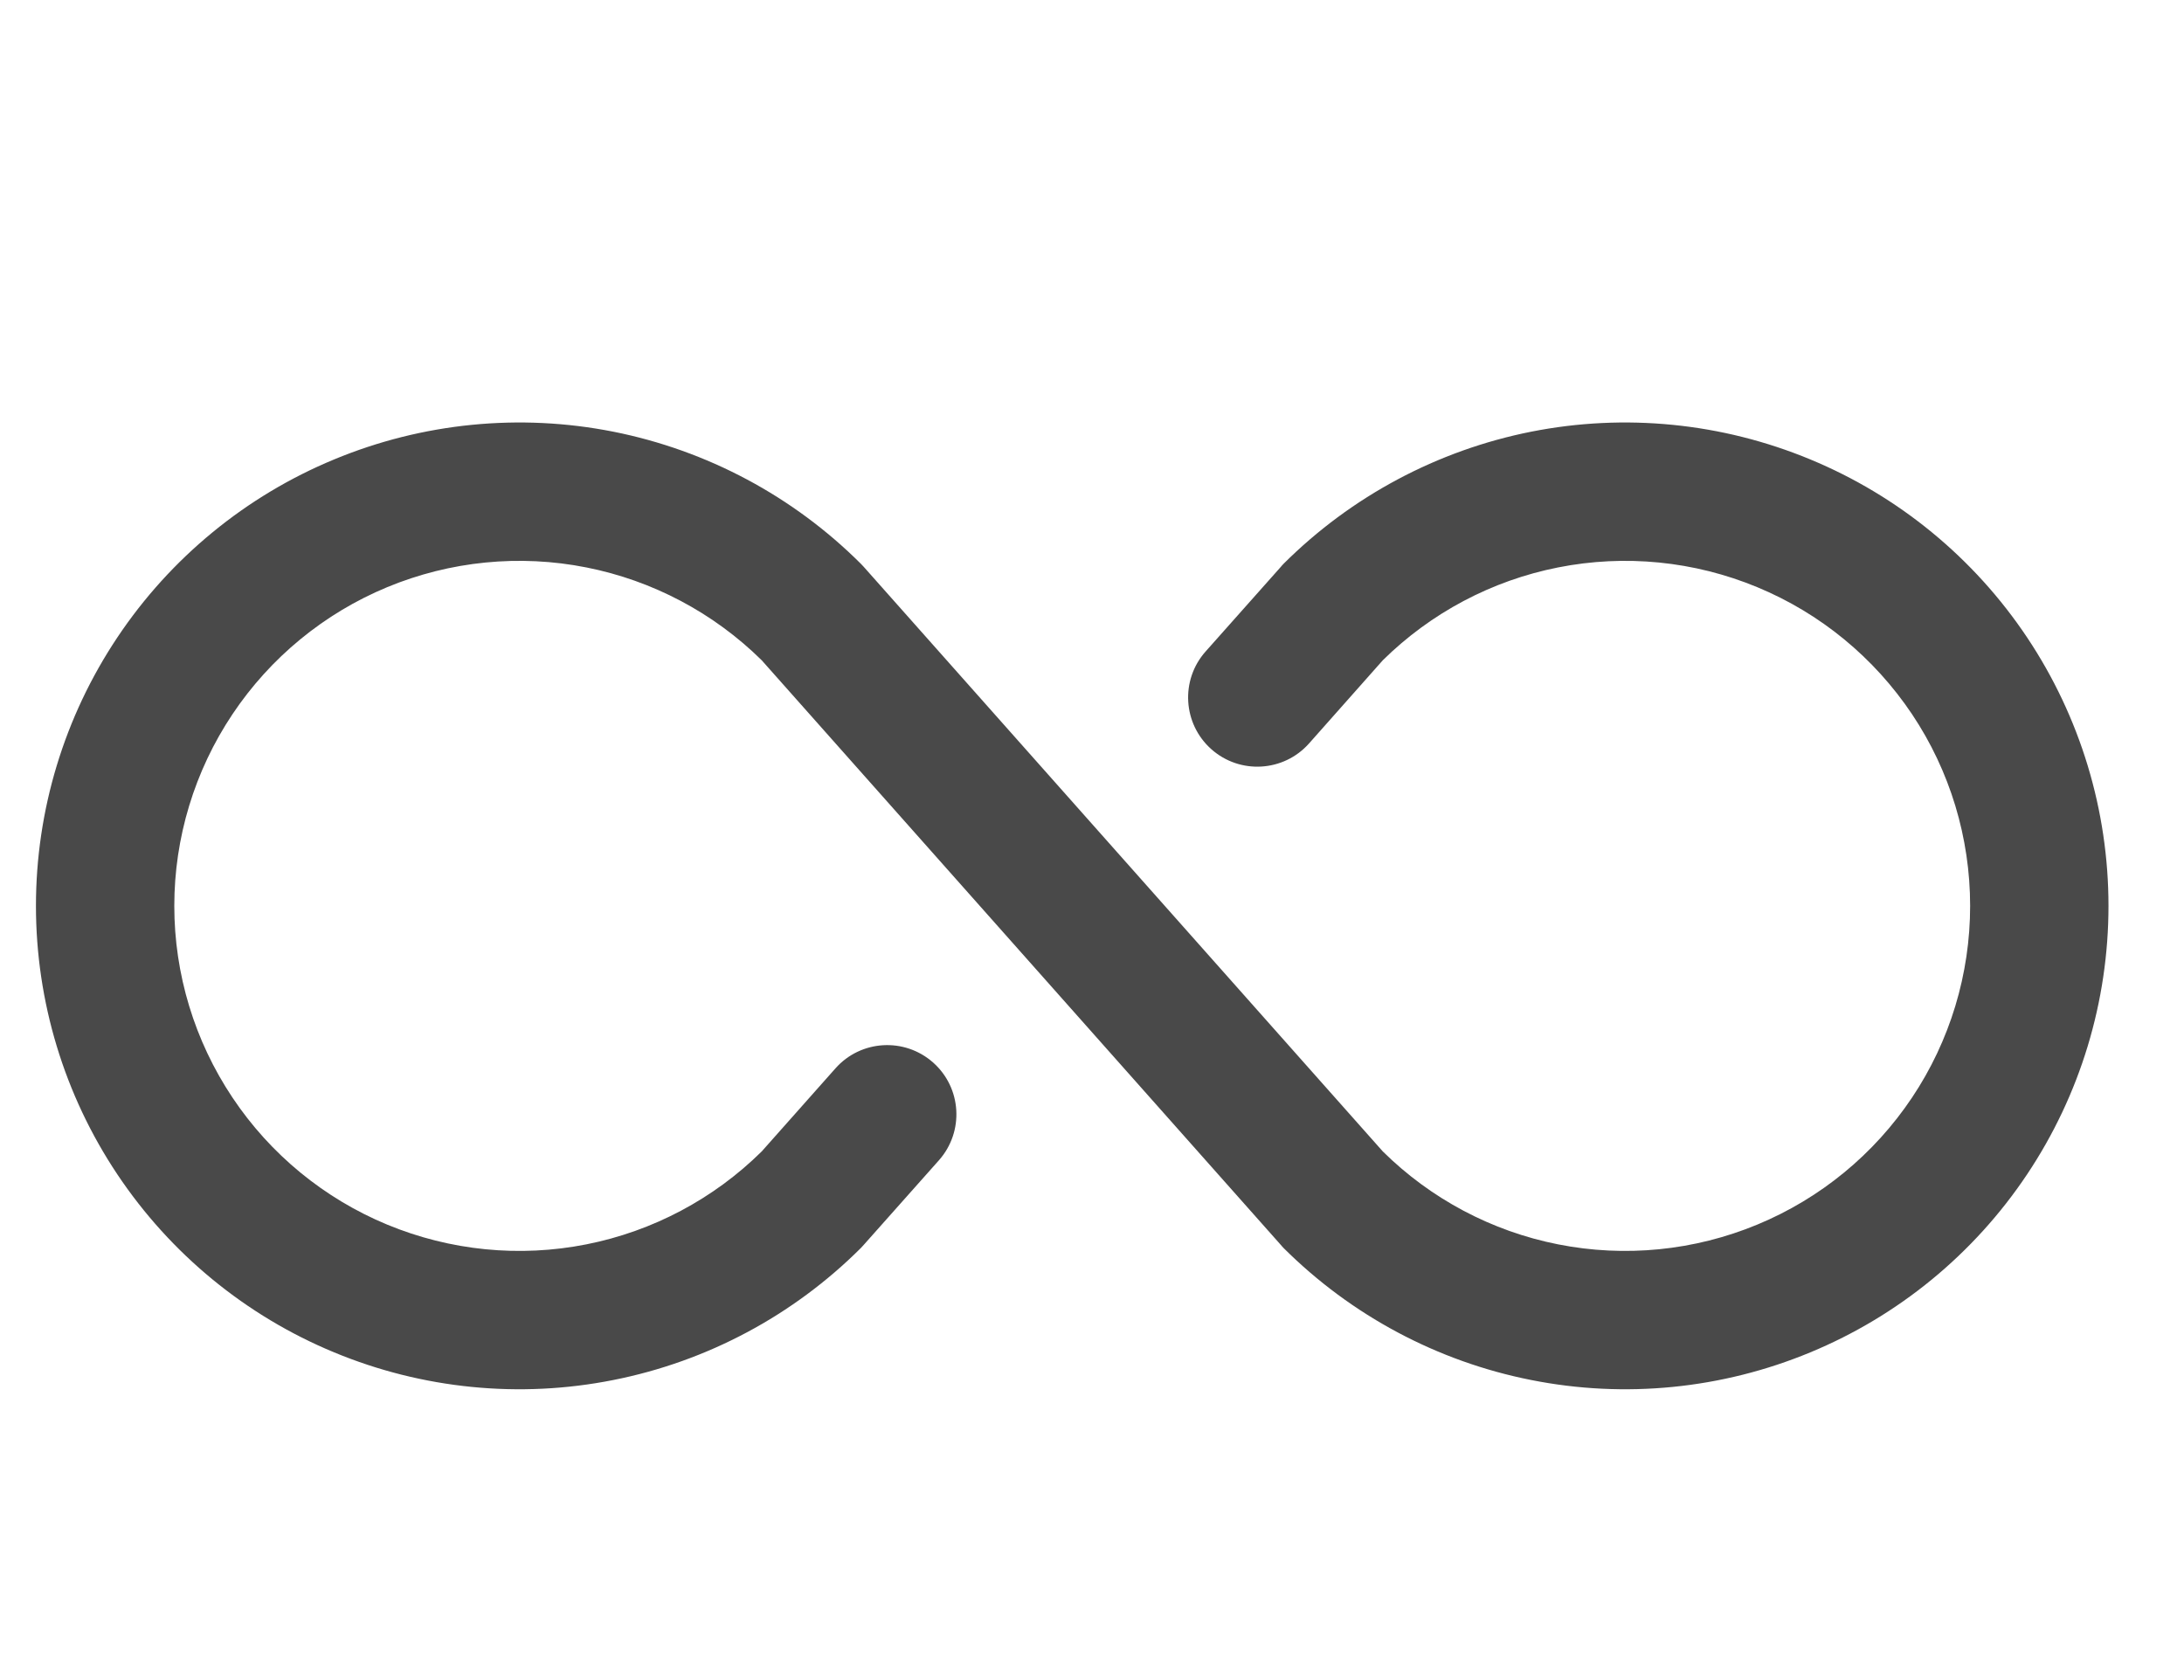 <svg width="26" height="20" viewBox="0 0 26 20" fill="none" xmlns="http://www.w3.org/2000/svg">
<g clip-path="url(#clip0_6199_17478)">
<g clip-path="url(#clip1_6199_17478)">
<path fill-rule="evenodd" clip-rule="evenodd" d="M6.981 6.755C6.185 6.597 5.359 6.679 4.609 6.99C3.859 7.301 3.218 7.828 2.767 8.503C2.316 9.178 2.075 9.972 2.075 10.784C2.075 11.596 2.316 12.39 2.767 13.065C3.218 13.741 3.859 14.267 4.609 14.578C5.359 14.889 6.185 14.971 6.981 14.813C7.77 14.657 8.496 14.272 9.068 13.707L9.946 12.718C10.248 12.378 10.768 12.347 11.109 12.649C11.449 12.951 11.48 13.471 11.178 13.812L10.282 14.82C10.271 14.833 10.26 14.845 10.248 14.857C9.443 15.66 8.418 16.207 7.302 16.428C6.186 16.65 5.029 16.535 3.978 16.099C2.927 15.664 2.029 14.926 1.397 13.98C0.765 13.034 0.428 11.922 0.428 10.784C0.428 9.646 0.765 8.534 1.397 7.588C2.029 6.642 2.927 5.904 3.978 5.469C5.029 5.033 6.186 4.918 7.302 5.139C8.418 5.361 9.443 5.908 10.248 6.711C10.26 6.723 10.271 6.735 10.282 6.747L16.462 13.707C17.034 14.272 17.759 14.657 18.548 14.813C19.345 14.971 20.17 14.889 20.92 14.578C21.671 14.267 22.311 13.741 22.763 13.065C23.214 12.39 23.454 11.596 23.454 10.784C23.454 9.972 23.214 9.178 22.763 8.503C22.311 7.828 21.671 7.301 20.92 6.99C20.17 6.679 19.345 6.597 18.548 6.755C17.759 6.911 17.034 7.296 16.462 7.86L15.584 8.85C15.282 9.19 14.761 9.221 14.421 8.919C14.081 8.617 14.05 8.096 14.352 7.756L15.248 6.748C15.258 6.735 15.27 6.723 15.281 6.711C16.087 5.908 17.112 5.361 18.228 5.139C19.344 4.918 20.5 5.033 21.551 5.469C22.602 5.904 23.5 6.642 24.132 7.588C24.764 8.534 25.101 9.646 25.101 10.784C25.101 11.922 24.764 13.034 24.132 13.98C23.5 14.926 22.602 15.664 21.551 16.099C20.5 16.535 19.344 16.65 18.228 16.428C17.112 16.207 16.087 15.66 15.281 14.857C15.27 14.845 15.258 14.833 15.248 14.82L9.068 7.86C8.496 7.296 7.77 6.911 6.981 6.755Z" fill="#494949"/>
</g>
</g>
<defs>
<clipPath id="clip0_6199_17478">
<rect width="24.706" height="19.765" fill="white" transform="translate(0.412 0.078)"/>
</clipPath>
<clipPath id="clip1_6199_17478">
<rect width="26.353" height="26.353" fill="white" transform="translate(-0.412 -2.392)"/>
</clipPath>
</defs>
</svg>
